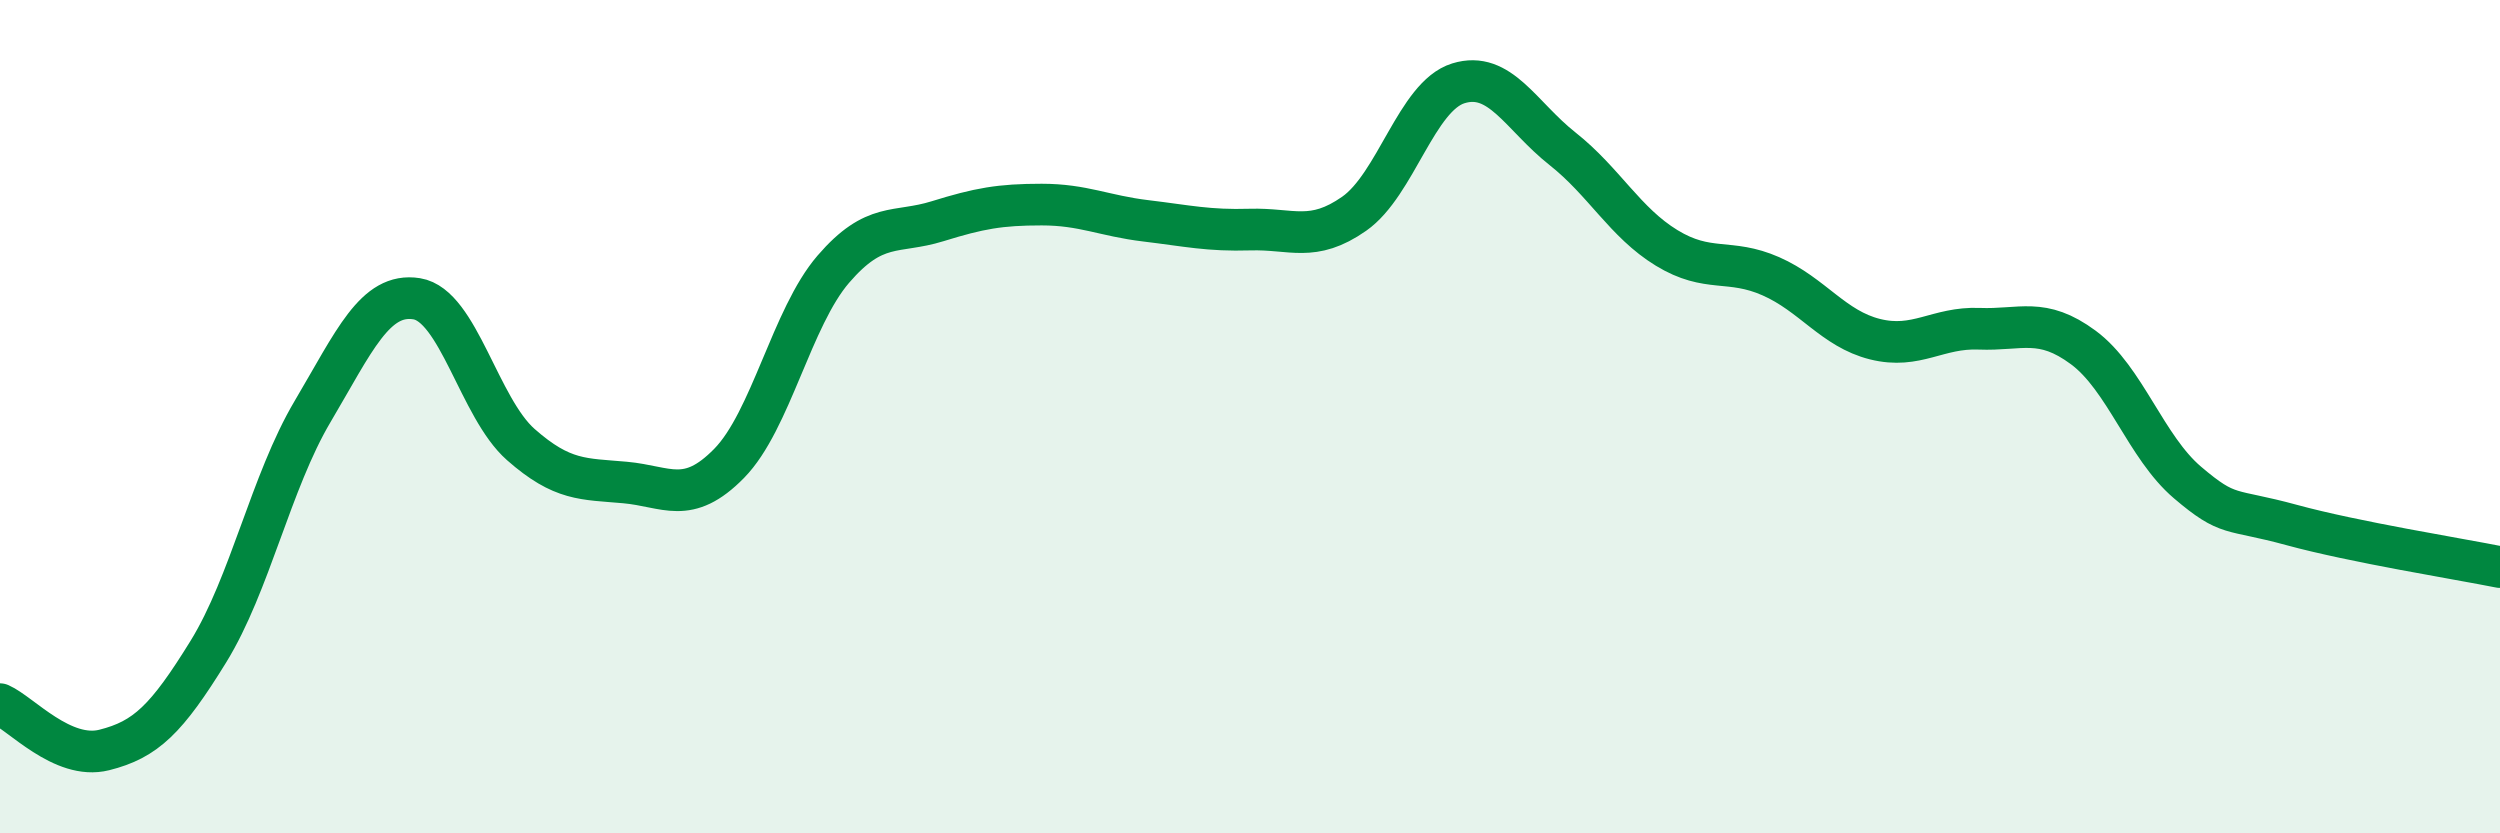 
    <svg width="60" height="20" viewBox="0 0 60 20" xmlns="http://www.w3.org/2000/svg">
      <path
        d="M 0,16.9 C 0.5,17.12 1.5,18.25 2.5,18 C 3.5,17.75 4,17.26 5,15.64 C 6,14.02 6.5,11.57 7.5,9.88 C 8.5,8.19 9,7.01 10,7.17 C 11,7.33 11.5,9.79 12.5,10.67 C 13.5,11.55 14,11.49 15,11.58 C 16,11.67 16.5,12.14 17.5,11.12 C 18.5,10.1 19,7.62 20,6.46 C 21,5.3 21.5,5.62 22.5,5.31 C 23.5,5 24,4.91 25,4.91 C 26,4.91 26.5,5.18 27.5,5.3 C 28.5,5.42 29,5.54 30,5.51 C 31,5.48 31.5,5.83 32.5,5.13 C 33.5,4.43 34,2.31 35,2 C 36,1.69 36.5,2.78 37.5,3.57 C 38.5,4.36 39,5.34 40,5.95 C 41,6.56 41.5,6.19 42.5,6.63 C 43.5,7.07 44,7.89 45,8.14 C 46,8.39 46.5,7.85 47.5,7.89 C 48.5,7.93 49,7.6 50,8.34 C 51,9.08 51.5,10.73 52.5,11.58 C 53.5,12.43 53.5,12.19 55,12.6 C 56.5,13.01 59,13.41 60,13.61L60 20L0 20Z"
        fill="#008740"
        opacity="0.1"
        stroke-linecap="round"
        stroke-linejoin="round"
      />
      <path
        d="M 0,16.9 C 0.5,17.12 1.5,18.25 2.5,18 C 3.5,17.75 4,17.26 5,15.64 C 6,14.02 6.5,11.57 7.5,9.88 C 8.5,8.19 9,7.01 10,7.17 C 11,7.33 11.5,9.79 12.5,10.67 C 13.5,11.55 14,11.49 15,11.58 C 16,11.67 16.5,12.14 17.5,11.12 C 18.5,10.1 19,7.62 20,6.46 C 21,5.3 21.5,5.62 22.5,5.31 C 23.5,5 24,4.91 25,4.91 C 26,4.91 26.5,5.18 27.5,5.3 C 28.5,5.42 29,5.54 30,5.51 C 31,5.48 31.5,5.83 32.5,5.13 C 33.5,4.43 34,2.31 35,2 C 36,1.69 36.5,2.78 37.5,3.57 C 38.5,4.36 39,5.34 40,5.95 C 41,6.56 41.5,6.19 42.5,6.63 C 43.5,7.07 44,7.89 45,8.14 C 46,8.39 46.5,7.85 47.5,7.89 C 48.5,7.93 49,7.6 50,8.34 C 51,9.08 51.5,10.73 52.5,11.58 C 53.5,12.43 53.5,12.19 55,12.6 C 56.5,13.01 59,13.41 60,13.61"
        stroke="#008740"
        stroke-width="1"
        fill="none"
        stroke-linecap="round"
        stroke-linejoin="round"
      />
    </svg>
  